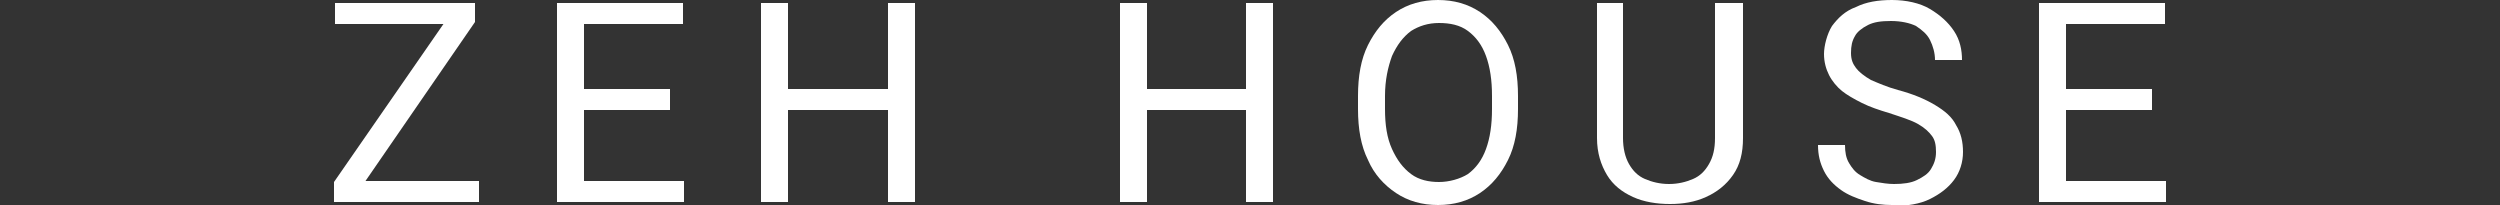 <?xml version="1.0" encoding="UTF-8"?>
<svg xmlns="http://www.w3.org/2000/svg" version="1.1" viewBox="0 0 250 20.5">
  <rect x="0" y="0" width="250" height="20.5" fill="#333333" stroke="none"/>
  <defs>
    <style>
      .cls-1 {
        fill: #fff;
      }
    </style>
  </defs>
  <!-- Generator: Adobe Illustrator 28.7.1, SVG Export Plug-In . SVG Version: 1.2.0 Build 142)  -->
  <g>
    <g id="_レイヤー_1" data-name="レイヤー_1">
      <g>
        <path class="cls-1" d="M35,20.2h-1.6v-2L45.8.3h1.7v1.9l-12.4,18ZM46.3,2.4h-12.8V.3h12.8v2.1ZM47.9,20.2h-13.5v-2.1h13.5v2.1Z"/>
        <path class="cls-1" d="M58.4,20.2h-2.7V.3h2.7v19.9ZM68.3,2.4h-10.4V.3h10.4v2.1ZM67,11h-9.1v-2.1h9.1v2.1ZM68.4,20.2h-10.5v-2.1h10.5v2.1Z"/>
        <path class="cls-1" d="M78.8,20.2h-2.7V.3h2.7v19.9ZM89.1,11h-10.7v-2.1h10.7v2.1ZM91.5,20.2h-2.7V.3h2.7v19.9Z"/>
        <path class="cls-1" d="M114.7,20.2h-2.7V.3h2.7v19.9ZM125,11h-10.7v-2.1h10.7v2.1ZM127.3,20.2h-2.7V.3h2.7v19.9Z"/>
        <path class="cls-1" d="M151.8,10.9c0,2-.3,3.7-1,5.1-.7,1.4-1.6,2.5-2.8,3.3-1.2.8-2.6,1.2-4.2,1.2s-3-.4-4.2-1.2c-1.2-.8-2.2-1.9-2.8-3.3-.7-1.4-1-3.1-1-5.1v-1.3c0-2,.3-3.7,1-5.1s1.6-2.5,2.8-3.3c1.2-.8,2.6-1.2,4.2-1.2s3,.4,4.2,1.2c1.2.8,2.1,1.9,2.8,3.3s1,3.1,1,5.1v1.3ZM149.2,9.6c0-1.6-.2-2.9-.6-4-.4-1.1-1-1.9-1.8-2.5-.8-.6-1.8-.8-2.9-.8s-2,.3-2.8.8c-.8.6-1.4,1.4-1.9,2.5-.4,1.1-.7,2.4-.7,4v1.3c0,1.6.2,2.9.7,4s1.1,1.9,1.9,2.5c.8.6,1.8.8,2.8.8s2.1-.3,2.9-.8c.8-.6,1.4-1.4,1.8-2.5s.6-2.4.6-4v-1.3Z"/>
        <path class="cls-1" d="M174.3.3v13.5c0,1.5-.3,2.7-1,3.7-.7,1-1.6,1.7-2.7,2.2-1.1.5-2.3.7-3.6.7s-2.6-.2-3.7-.7c-1.1-.5-2-1.2-2.6-2.2-.6-1-1-2.2-1-3.7V.3h2.6v13.5c0,1,.2,1.9.6,2.6.4.7.9,1.2,1.6,1.5.7.3,1.5.5,2.4.5s1.7-.2,2.4-.5c.7-.3,1.2-.8,1.6-1.5.4-.7.6-1.5.6-2.6V.3h2.7Z"/>
        <path class="cls-1" d="M189.2,20.5c-.9,0-1.8-.1-2.7-.4s-1.7-.6-2.4-1.1c-.7-.5-1.3-1.1-1.7-1.9s-.6-1.6-.6-2.6h2.7c0,.7.1,1.3.4,1.8s.6.9,1.1,1.2c.5.3,1,.6,1.6.7s1.2.2,1.8.2c.9,0,1.7-.1,2.3-.4s1.1-.6,1.4-1.1c.3-.5.5-1,.5-1.7s-.1-1.2-.4-1.6-.7-.8-1.4-1.2-1.7-.7-2.9-1.1c-1-.3-1.9-.6-2.7-1-.8-.4-1.5-.8-2-1.2s-1-1-1.3-1.6-.5-1.3-.5-2.1.3-2,.8-2.8c.6-.8,1.3-1.5,2.4-1.9,1-.5,2.2-.7,3.6-.7s2.8.3,3.8.9c1,.6,1.8,1.3,2.4,2.2s.8,1.9.8,2.9h-2.7c0-.7-.2-1.4-.5-2-.3-.6-.8-1-1.4-1.4-.6-.3-1.5-.5-2.5-.5s-1.7.1-2.3.4c-.6.3-1.1.7-1.3,1.1-.3.5-.4,1-.4,1.7s.2,1.1.5,1.5c.3.4.8.8,1.5,1.2.7.3,1.6.7,2.7,1,1.5.4,2.7.9,3.7,1.5,1,.6,1.7,1.2,2.1,2,.5.8.7,1.7.7,2.7s-.3,2-.9,2.8c-.6.8-1.4,1.4-2.4,1.9s-2.3.7-3.7.7Z"/>
        <path class="cls-1" d="M206.6,20.2h-2.7V.3h2.7v19.9ZM216.5,2.4h-10.4V.3h10.4v2.1ZM215.2,11h-9.1v-2.1h9.1v2.1ZM216.6,20.2h-10.5v-2.1h10.5v2.1Z"/>
      </g>
    </g>
  </g>
</svg>